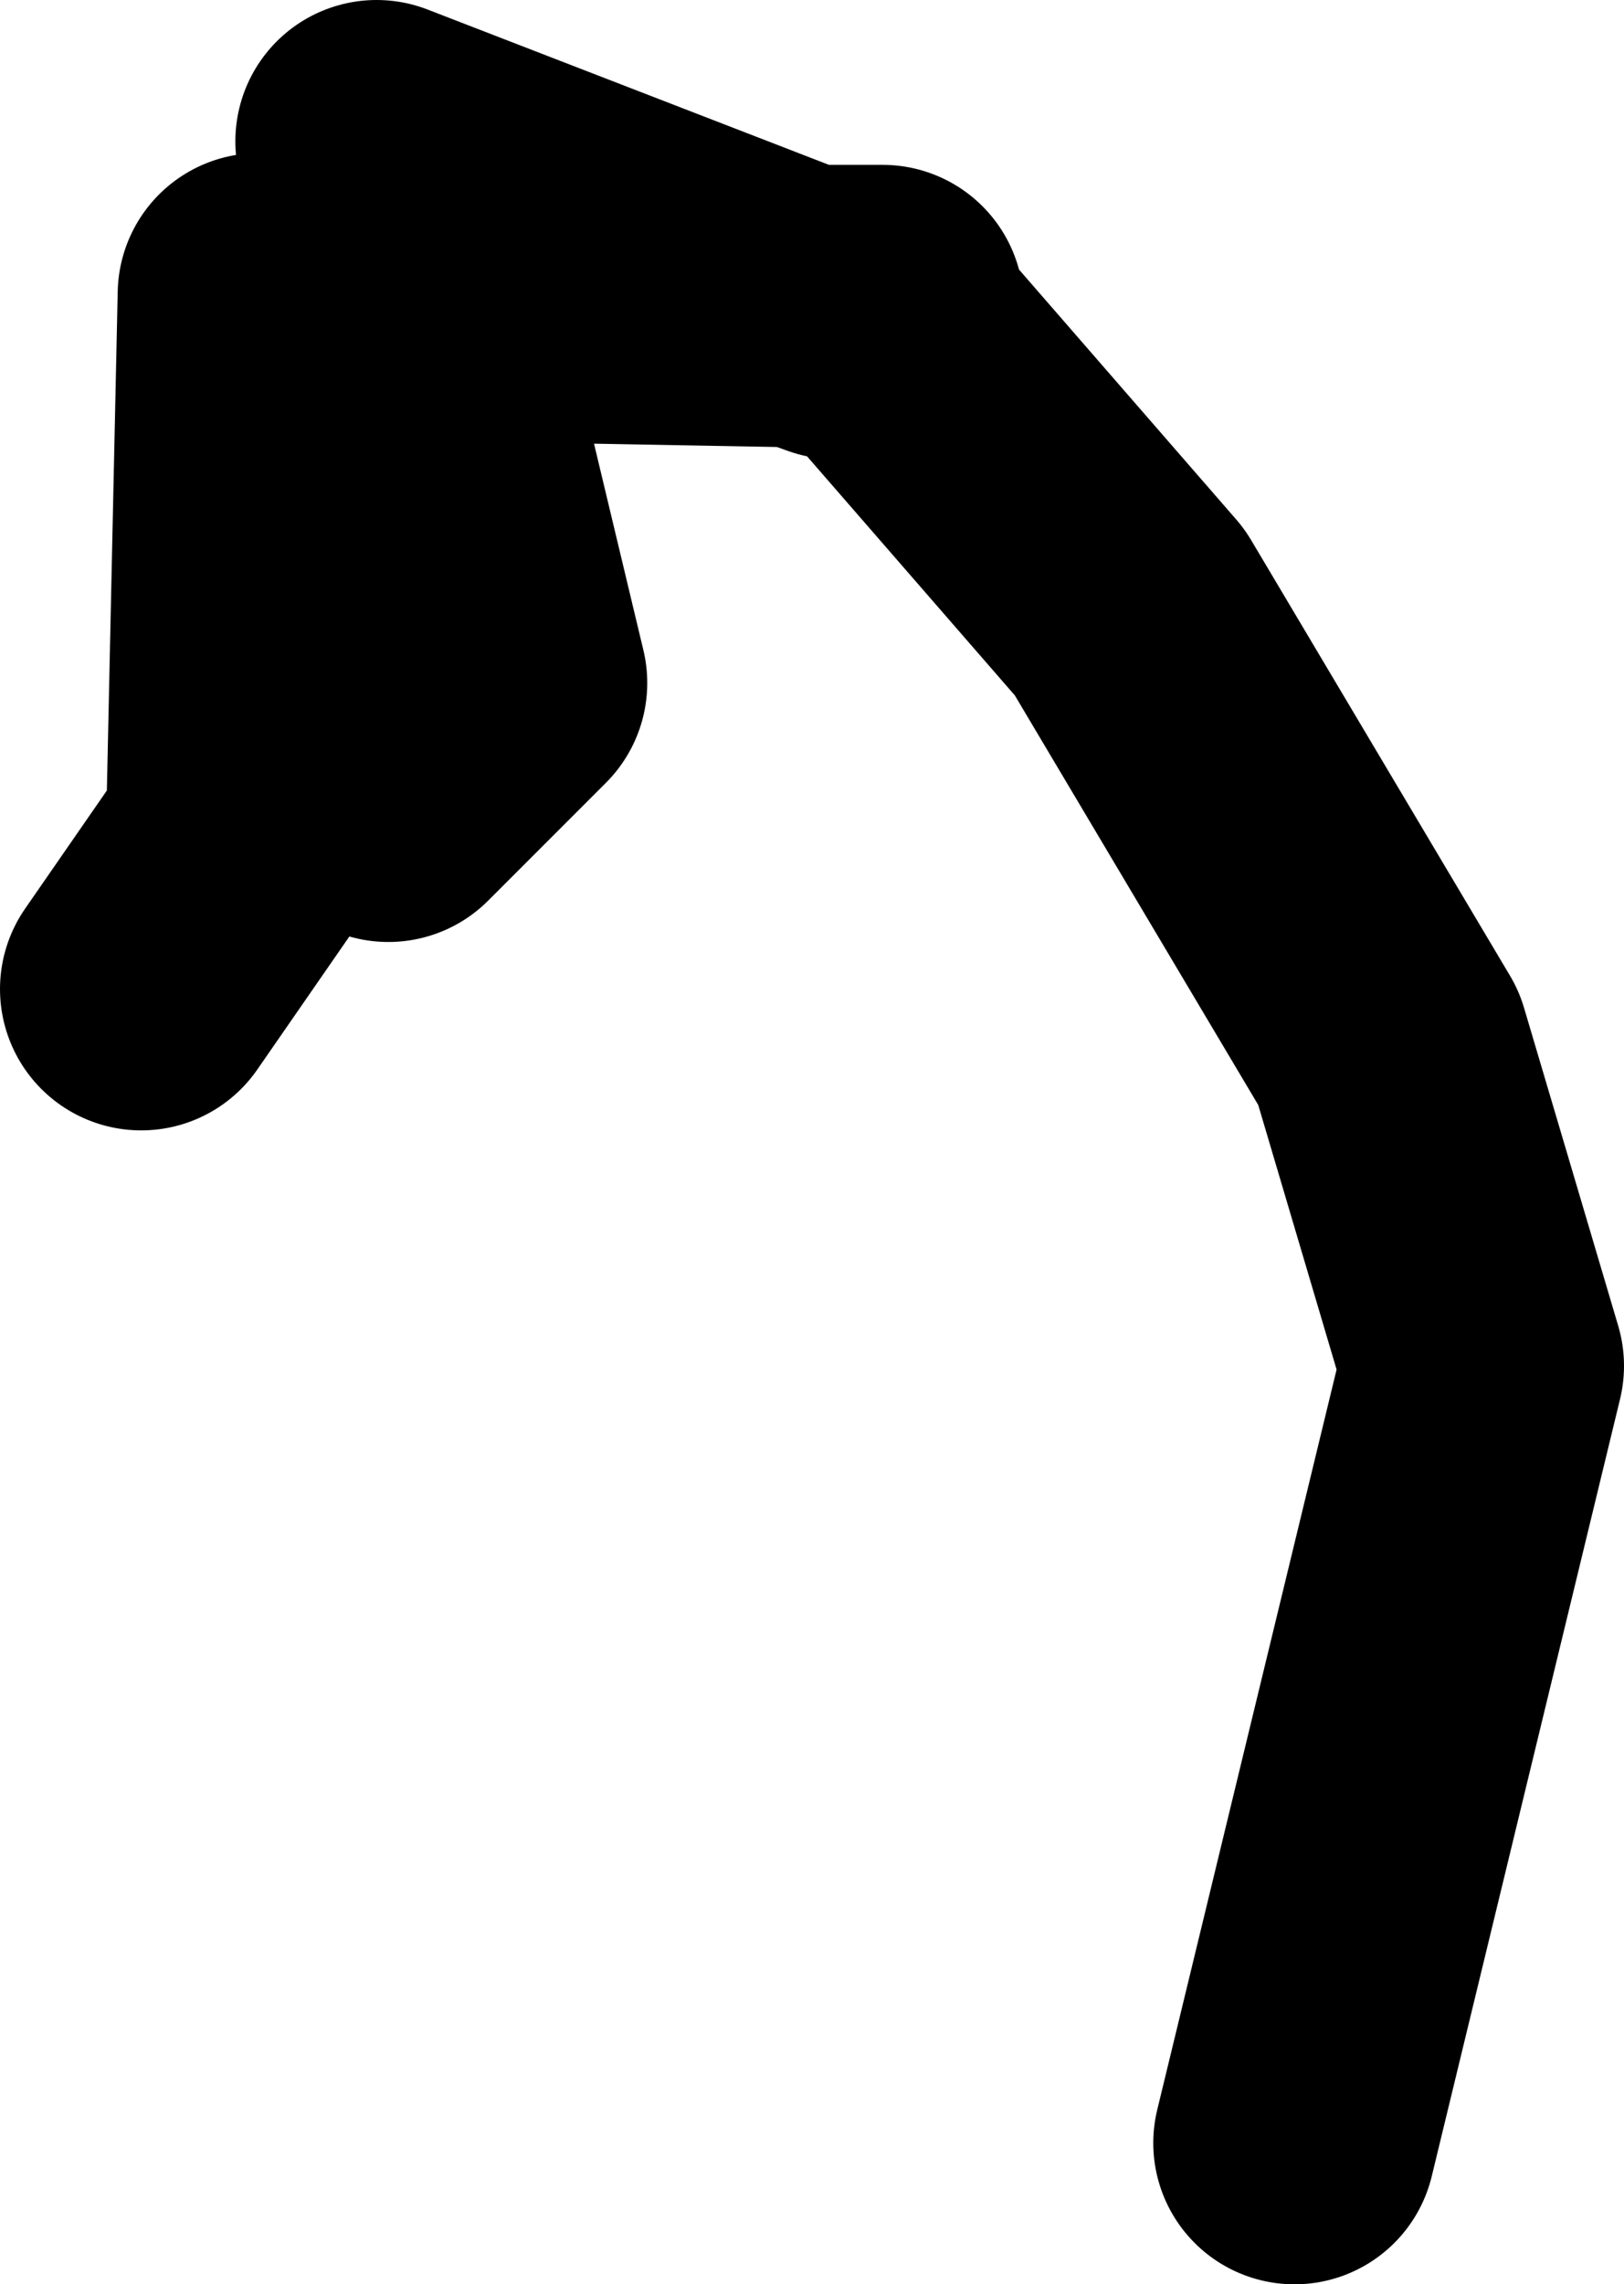 <?xml version="1.0" encoding="UTF-8" standalone="no"?>
<svg xmlns:xlink="http://www.w3.org/1999/xlink" height="48.5px" width="34.5px" xmlns="http://www.w3.org/2000/svg">
  <g transform="matrix(1.0, 0.0, 0.0, 1.0, 95.5, 24.15)">
    <path d="M-86.7 -17.8 L-78.45 -17.65 -87.5 -21.15 -86.7 -17.8 -90.0 -17.9 -90.25 -6.4 -92.5 -3.15 M-87.25 -7.15 L-84.75 -9.65 -86.7 -17.8 M-76.75 -17.65 L-78.45 -17.65 -77.75 -17.4 M-76.5 -16.9 L-71.5 -11.15 -66.0 -1.9 -64.0 4.85 -68.0 21.35" fill="none" stroke="#000000" stroke-linecap="round" stroke-linejoin="round" stroke-width="6.0"/>
  </g>
</svg>
